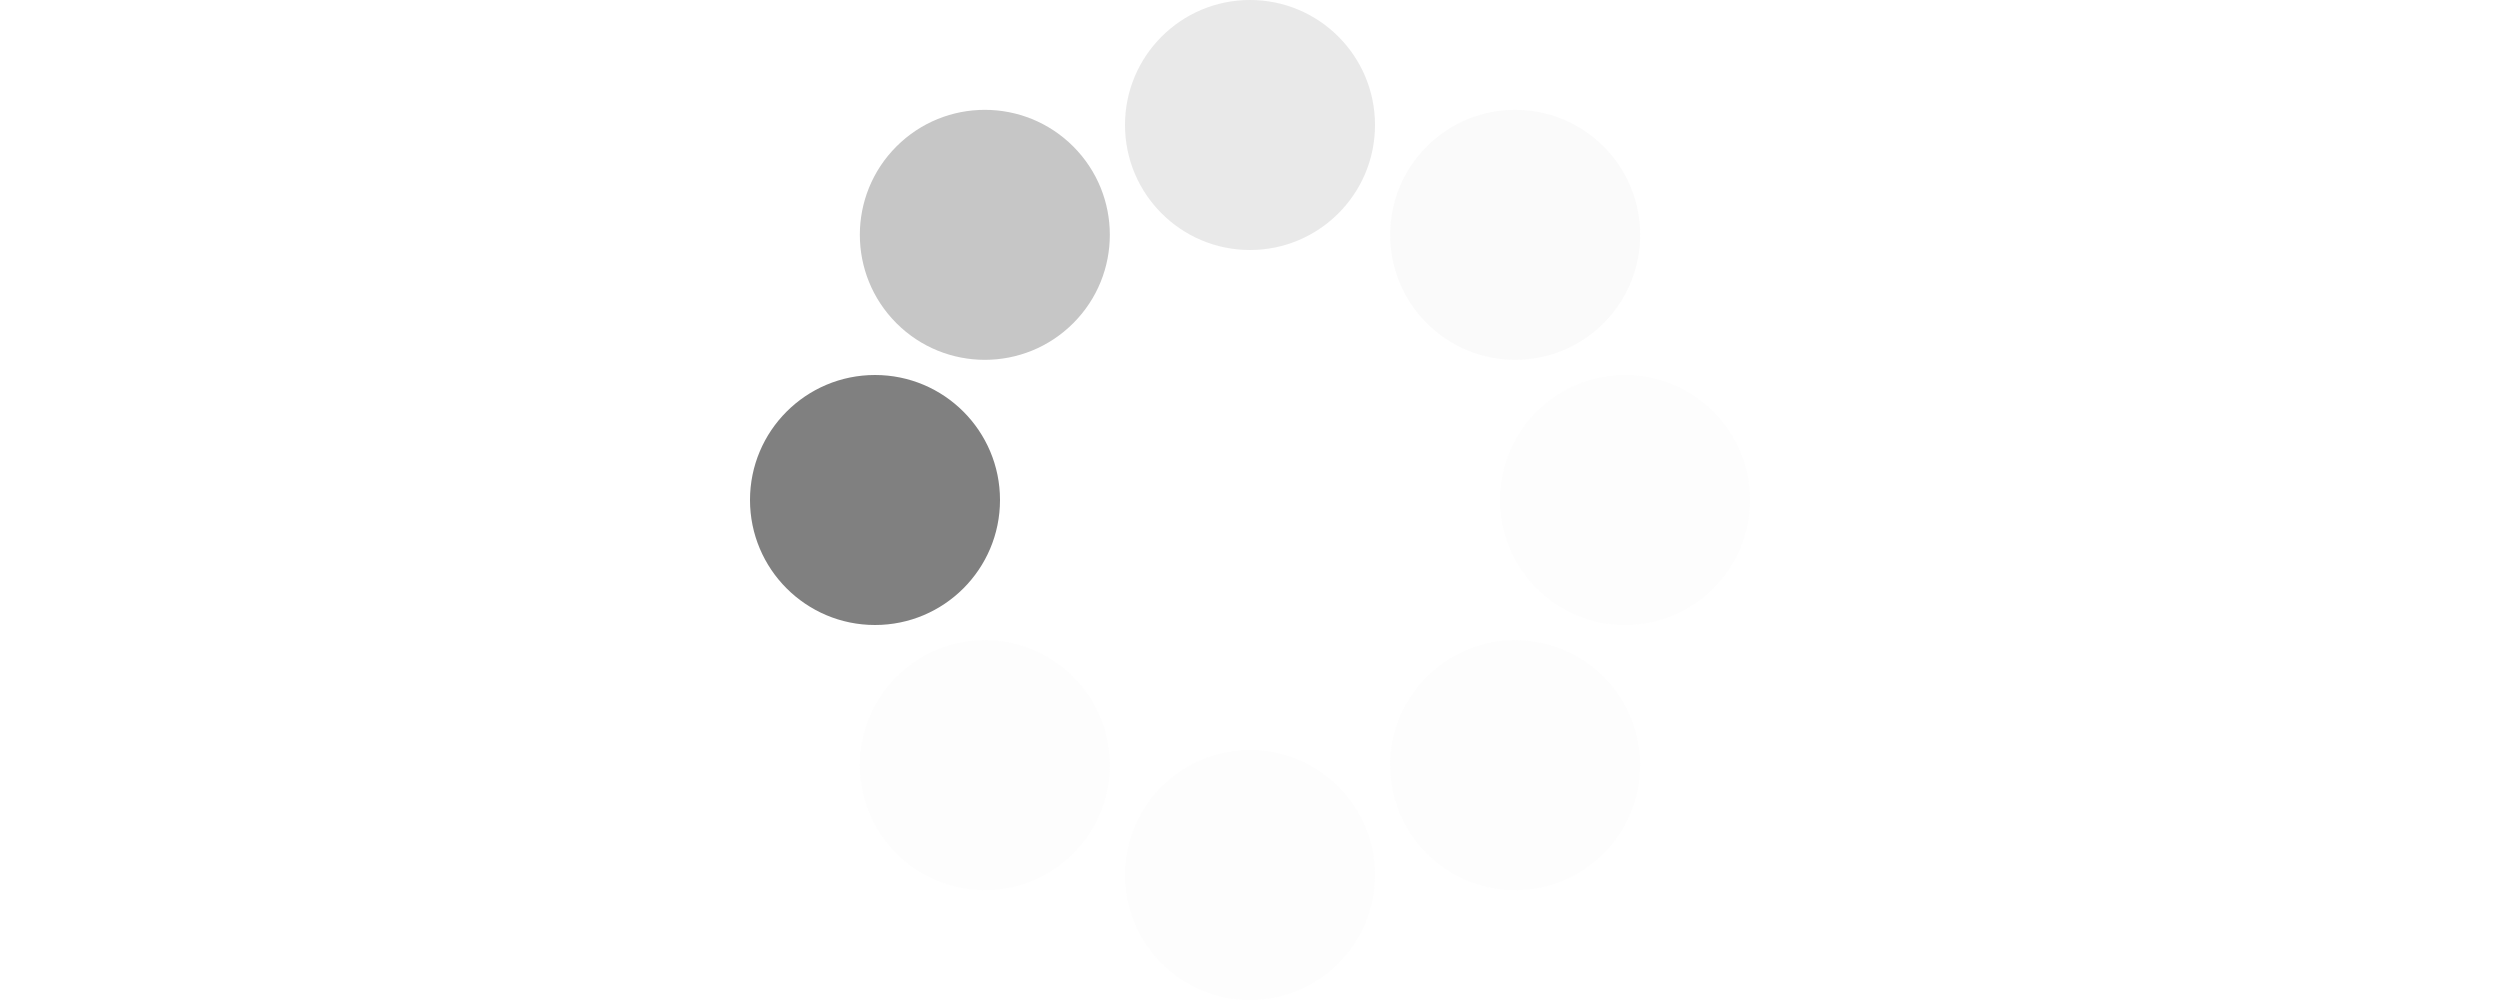 <?xml version="1.0" encoding="UTF-8" standalone="no"?><svg xmlns:svg="http://www.w3.org/2000/svg" xmlns="http://www.w3.org/2000/svg" xmlns:xlink="http://www.w3.org/1999/xlink" version="1.0" width="180px" height="72px" viewBox="0 0 128 128" xml:space="preserve"><rect x="0" y="0" width="100%" height="100%" fill="#ffffff" /><g><circle cx="16" cy="64" r="16" fill="#808080" fill-opacity="1"/><circle cx="16" cy="64" r="16" fill="#aaaaaa" fill-opacity="0.667" transform="rotate(45,64,64)"/><circle cx="16" cy="64" r="16" fill="#cacaca" fill-opacity="0.42" transform="rotate(90,64,64)"/><circle cx="16" cy="64" r="16" fill="#e6e6e6" fill-opacity="0.2" transform="rotate(135,64,64)"/><circle cx="16" cy="64" r="16" fill="#f0f0f0" fill-opacity="0.118" transform="rotate(180,64,64)"/><circle cx="16" cy="64" r="16" fill="#f0f0f0" fill-opacity="0.118" transform="rotate(225,64,64)"/><circle cx="16" cy="64" r="16" fill="#f0f0f0" fill-opacity="0.118" transform="rotate(270,64,64)"/><circle cx="16" cy="64" r="16" fill="#f0f0f0" fill-opacity="0.118" transform="rotate(315,64,64)"/><animateTransform attributeName="transform" type="rotate" values="0 64 64;315 64 64;270 64 64;225 64 64;180 64 64;135 64 64;90 64 64;45 64 64" calcMode="discrete" dur="880ms" repeatCount="indefinite"></animateTransform></g></svg>